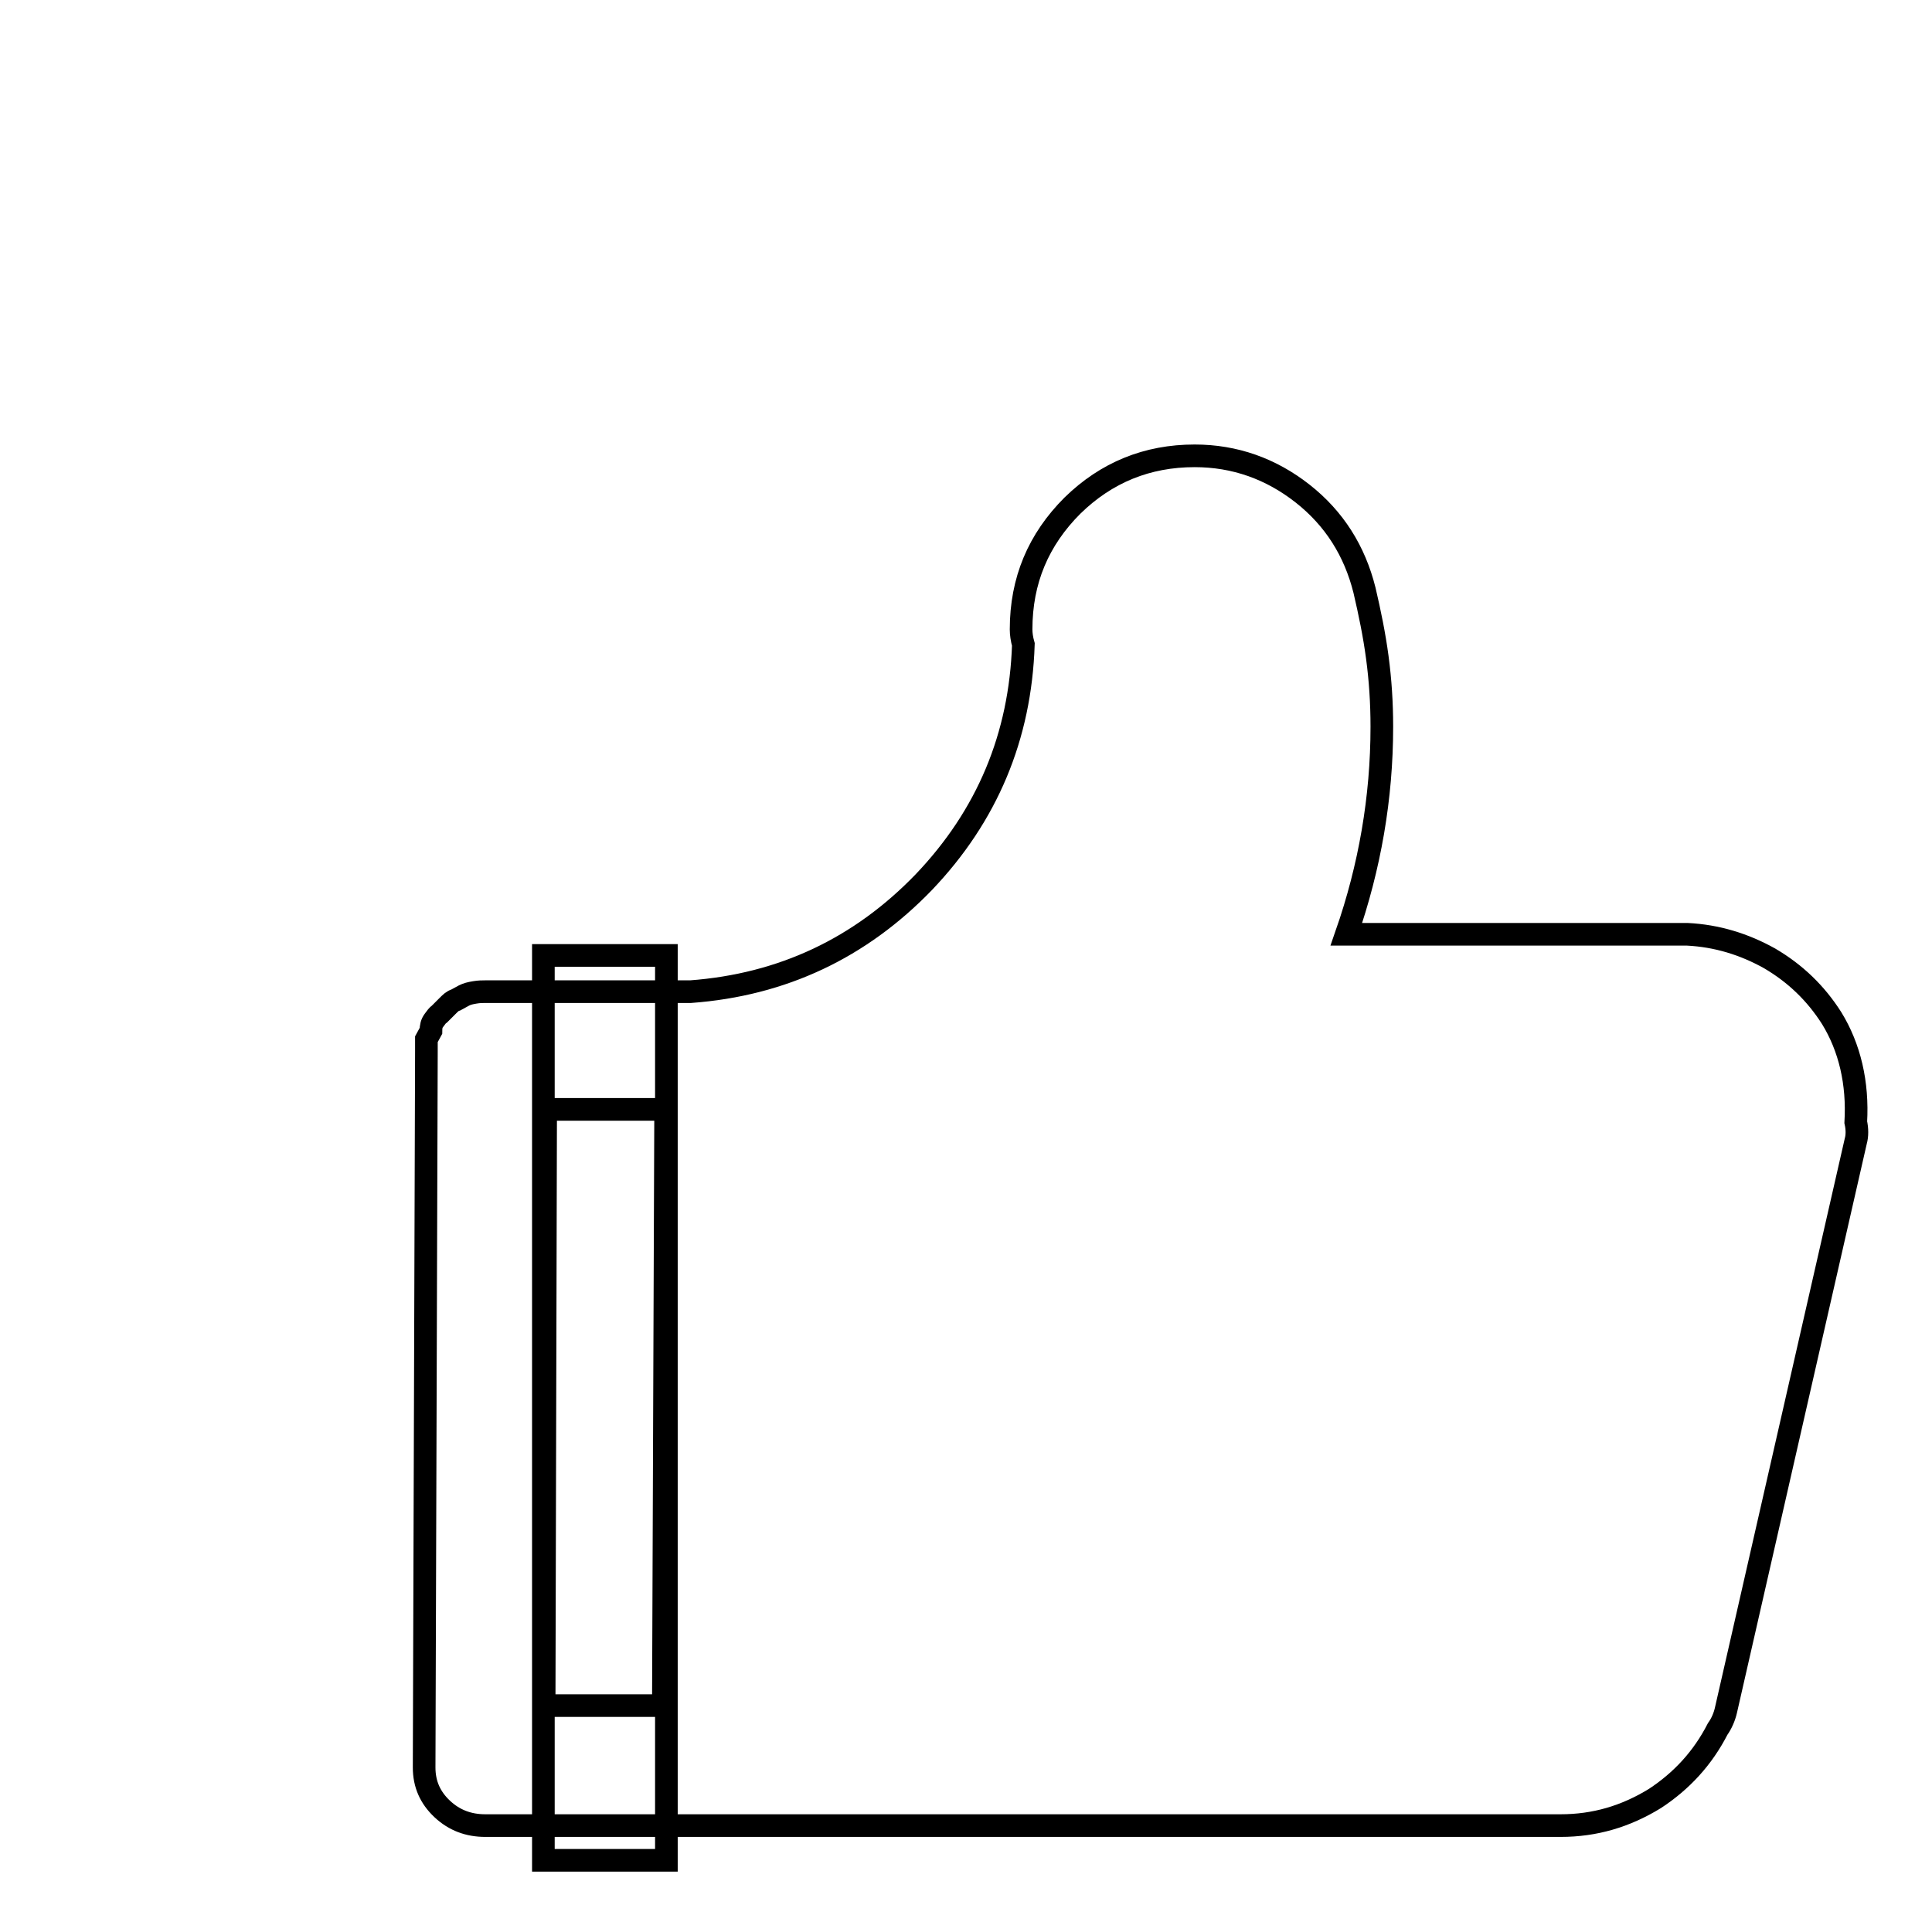 <?xml version="1.0" encoding="utf-8"?>
<!-- Svg Vector Icons : http://www.onlinewebfonts.com/icon -->
<!DOCTYPE svg PUBLIC "-//W3C//DTD SVG 1.1//EN" "http://www.w3.org/Graphics/SVG/1.1/DTD/svg11.dtd">
<svg version="1.1" xmlns="http://www.w3.org/2000/svg" xmlns:xlink="http://www.w3.org/1999/xlink" x="0px" y="0px" viewBox="0 0 256 256" enable-background="new 0 0 256 256" xml:space="preserve">
<g><g><path stroke-width="3" fill-opacity="0" stroke="#000000"  d="M10,9.5L10,9.5L10,9.5z M245.9,148.7c0.2,0.9,0.2,1.8,0,2.5l-17.2,75.4c-0.2,0.9-0.6,1.8-1.1,2.5c-2,3.9-4.8,6.9-8.3,9.2c-3.9,2.4-8,3.6-12.5,3.6H64.3c-2.2,0-4.1-0.7-5.7-2.2c-1.6-1.5-2.4-3.3-2.4-5.5l0.3-94.8v-1.7l0.6-1.1c0-0.6,0.1-1,0.4-1.4c0.3-0.4,0.5-0.7,0.7-0.8l1.1-1.1c0.4-0.4,0.7-0.7,1.1-0.8l1.1-0.6c0.4-0.2,0.8-0.3,1.4-0.4c0.6-0.1,1-0.1,1.4-0.1h27.2c12.2-0.9,22.5-5.8,30.9-14.5c8.4-8.8,12.8-19.3,13.2-31.5c-0.2-0.7-0.3-1.4-0.3-2c0-6.5,2.3-11.9,6.8-16.4c4.5-4.4,9.9-6.6,16.2-6.6c5.3,0,10.1,1.7,14.3,5c4.2,3.3,6.9,7.6,8.2,12.8c0.7,3,1.3,5.9,1.7,8.9c0.4,3,0.6,6,0.6,9.2c0,9.4-1.6,18.6-4.7,27.5h45.2c3.9,0.2,7.5,1.3,10.9,3.2c3.4,2,6.1,4.6,8.2,7.9C245.1,138.8,246.2,143.5,245.9,148.7L245.9,148.7z M72.1,226h15.8l0.3-79H72.3L72.1,226z"/><path stroke-width="3" fill-opacity="0" stroke="#000000"  d="M88.3,246.5H72V126.6h16.3V246.5z"/></g></g>
</svg>